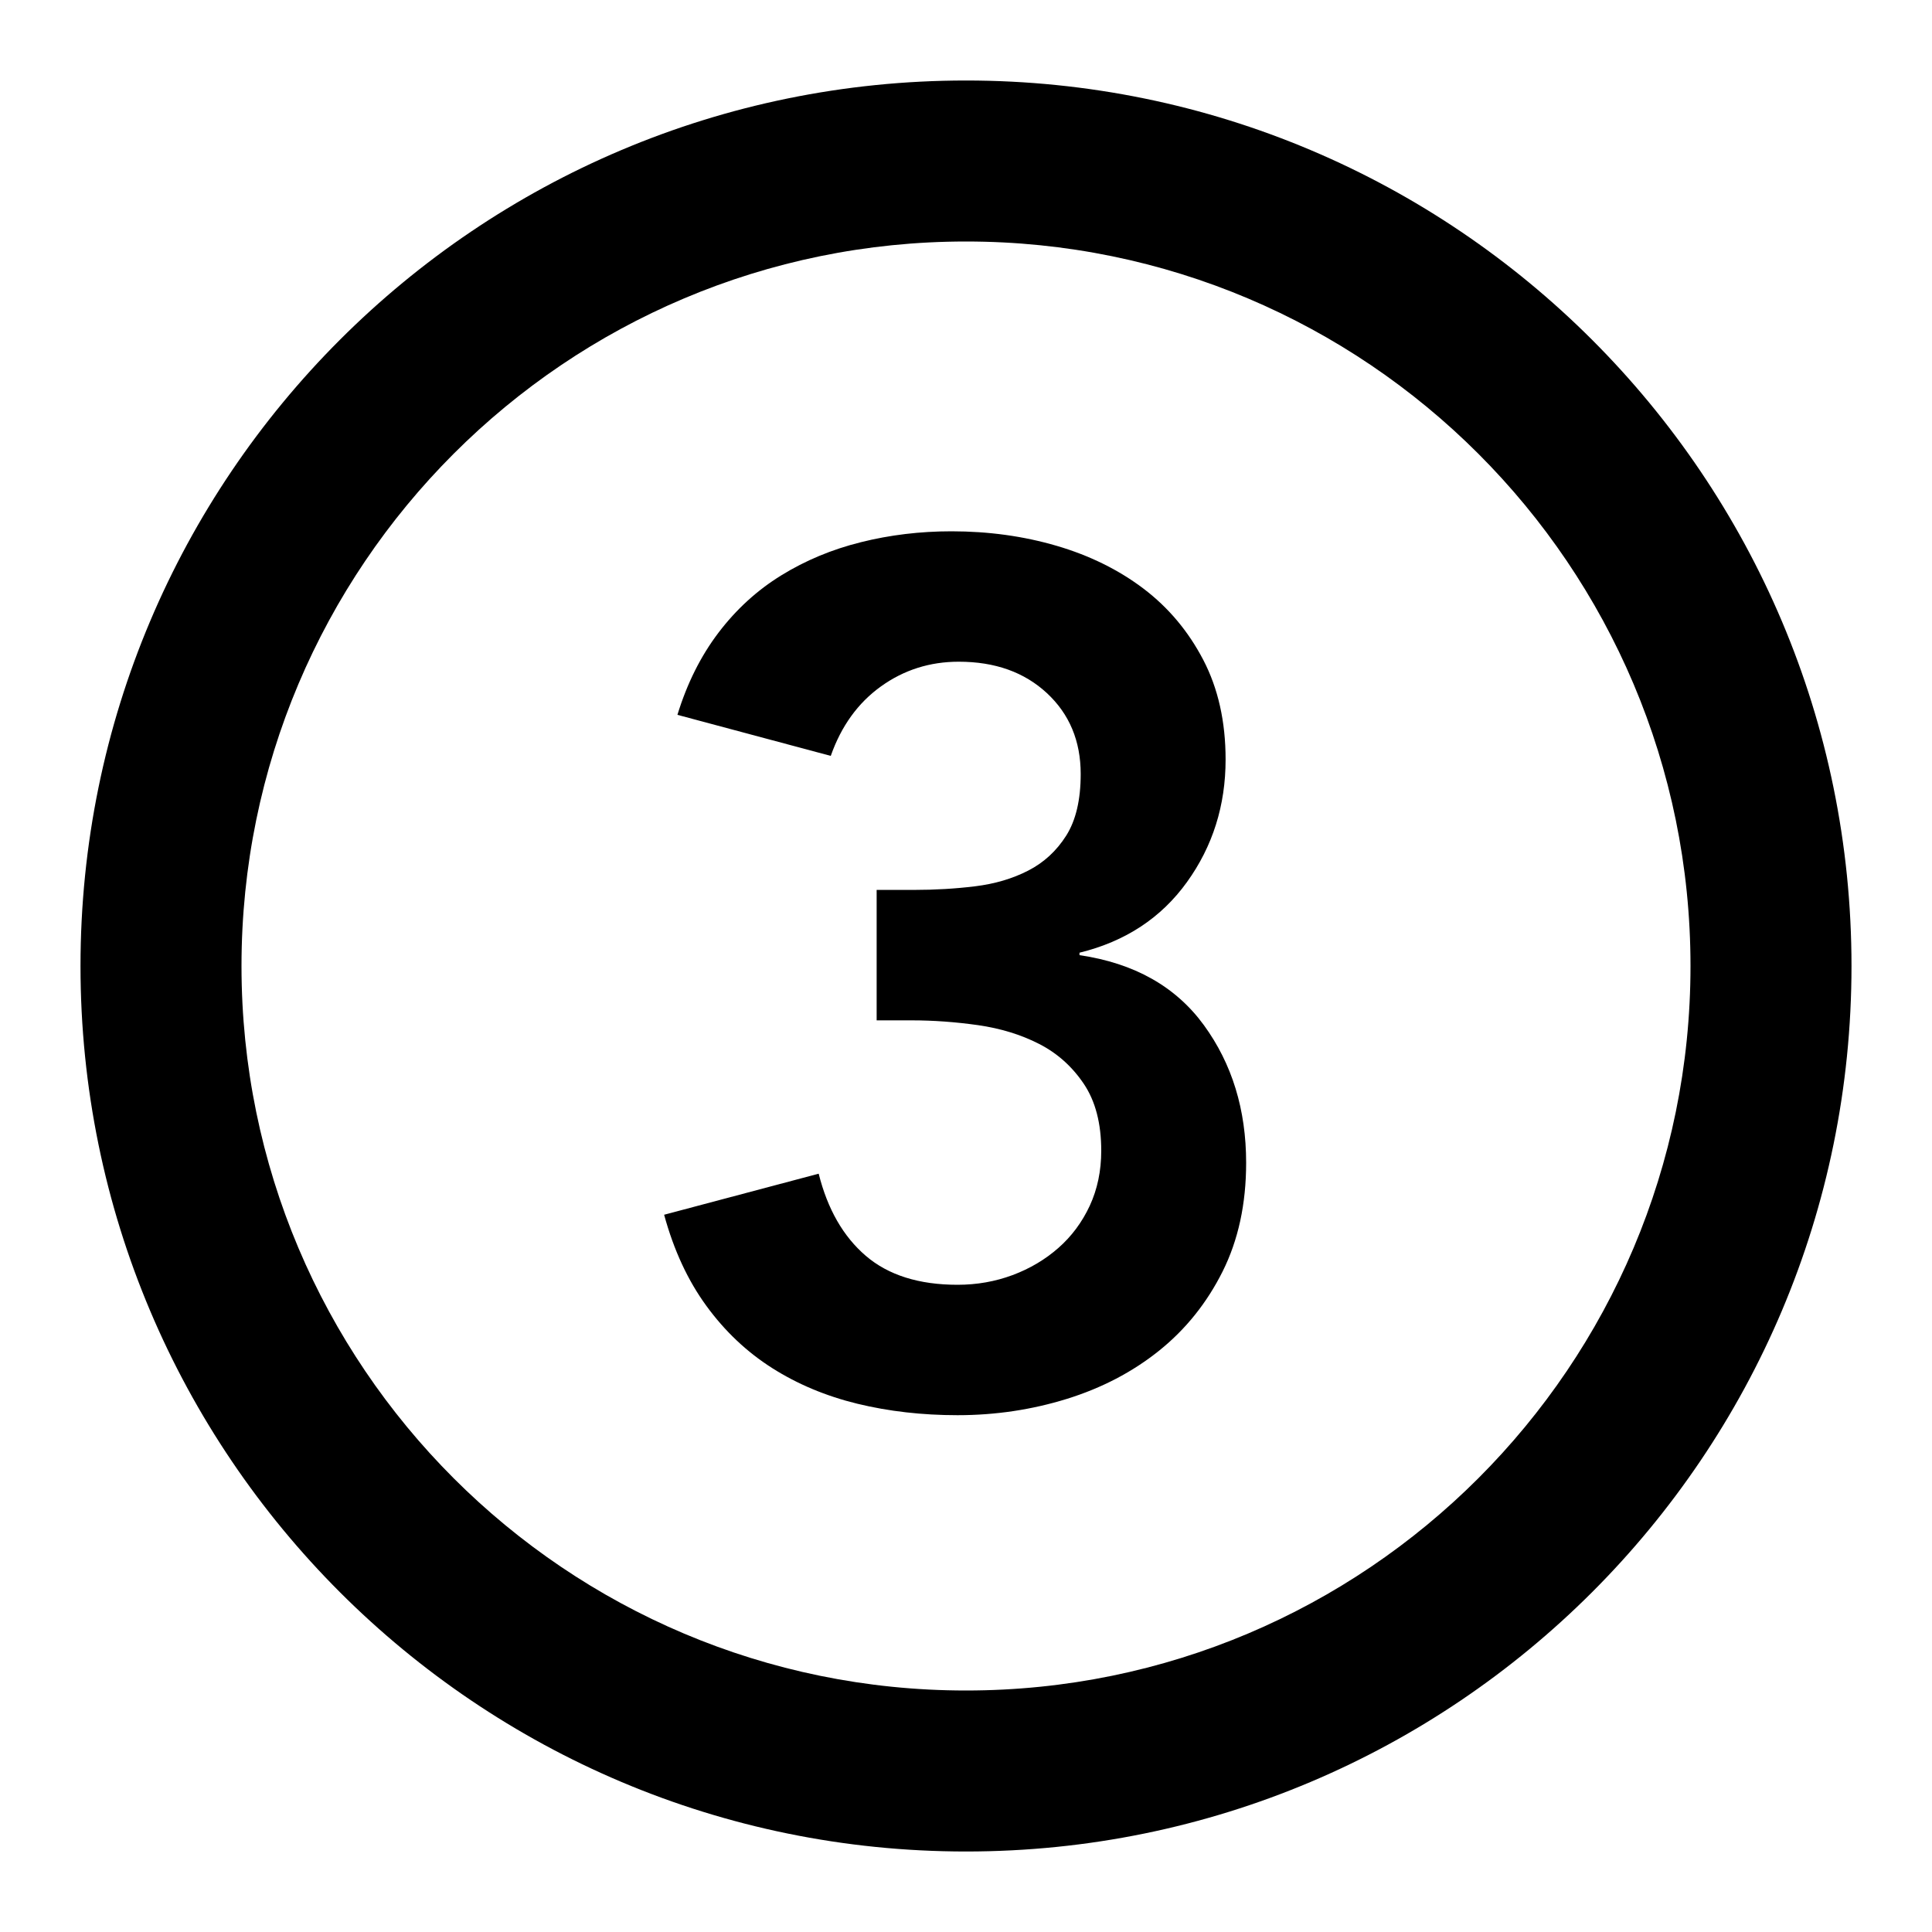 <svg xmlns="http://www.w3.org/2000/svg" viewBox="0 0 60 60" width="100%" height="100%">
  <g fill="currentColor" fill-rule="evenodd" transform="translate(2 2)">
    <path d="M28,55.5 C12.812,55.5 0.5,43.188 0.5,28 C0.5,12.812 12.812,0.5 28,0.5 C43.188,0.5 55.5,12.812 55.5,28 C55.5,43.188 43.188,55.5 28,55.5 Z M28,50.5 C40.426,50.5 50.5,40.426 50.5,28 C50.5,15.574 40.426,5.5 28,5.5 C15.574,5.5 5.5,15.574 5.5,28 C5.5,40.426 15.574,50.5 28,50.5 Z"/>
    <path fill-rule="nonzero" d="M27.738,41.95 C28.913,41.95 30.044,41.781 31.131,41.444 C32.219,41.106 33.175,40.606 34,39.944 C34.825,39.281 35.481,38.462 35.969,37.487 C36.456,36.513 36.7,35.388 36.7,34.112 C36.7,32.462 36.263,31.038 35.388,29.837 C34.513,28.637 33.225,27.913 31.525,27.663 L31.525,27.663 L31.525,27.587 C32.95,27.238 34.062,26.506 34.862,25.394 C35.663,24.281 36.062,23.012 36.062,21.587 C36.062,20.413 35.831,19.381 35.369,18.494 C34.906,17.606 34.288,16.869 33.513,16.281 C32.737,15.694 31.837,15.25 30.812,14.95 C29.788,14.65 28.7,14.5 27.55,14.5 C26.575,14.5 25.637,14.613 24.738,14.838 C23.837,15.062 23.012,15.406 22.262,15.869 C21.512,16.331 20.863,16.925 20.312,17.65 C19.762,18.375 19.337,19.225 19.038,20.2 L19.038,20.2 L23.8,21.475 C24.125,20.55 24.644,19.831 25.356,19.319 C26.069,18.806 26.875,18.55 27.775,18.55 C28.9,18.55 29.812,18.875 30.512,19.525 C31.212,20.175 31.562,21.012 31.562,22.038 C31.562,22.837 31.413,23.475 31.113,23.95 C30.812,24.425 30.419,24.788 29.931,25.038 C29.444,25.288 28.894,25.45 28.281,25.525 C27.669,25.6 27.038,25.637 26.387,25.637 L26.387,25.637 L25.225,25.637 L25.225,29.688 L26.312,29.688 C26.988,29.688 27.675,29.738 28.375,29.837 C29.075,29.938 29.706,30.131 30.269,30.419 C30.831,30.706 31.294,31.119 31.656,31.656 C32.019,32.194 32.2,32.888 32.2,33.737 C32.2,34.362 32.081,34.931 31.844,35.444 C31.606,35.956 31.281,36.394 30.869,36.756 C30.456,37.119 29.981,37.4 29.444,37.6 C28.906,37.8 28.337,37.9 27.738,37.9 C26.538,37.9 25.587,37.6 24.887,37 C24.188,36.4 23.7,35.55 23.425,34.45 L23.425,34.45 L18.625,35.725 C18.925,36.825 19.363,37.769 19.938,38.556 C20.512,39.344 21.194,39.987 21.981,40.487 C22.769,40.987 23.65,41.356 24.625,41.594 C25.6,41.831 26.637,41.95 27.738,41.95 Z"/>
  </g>
</svg>
